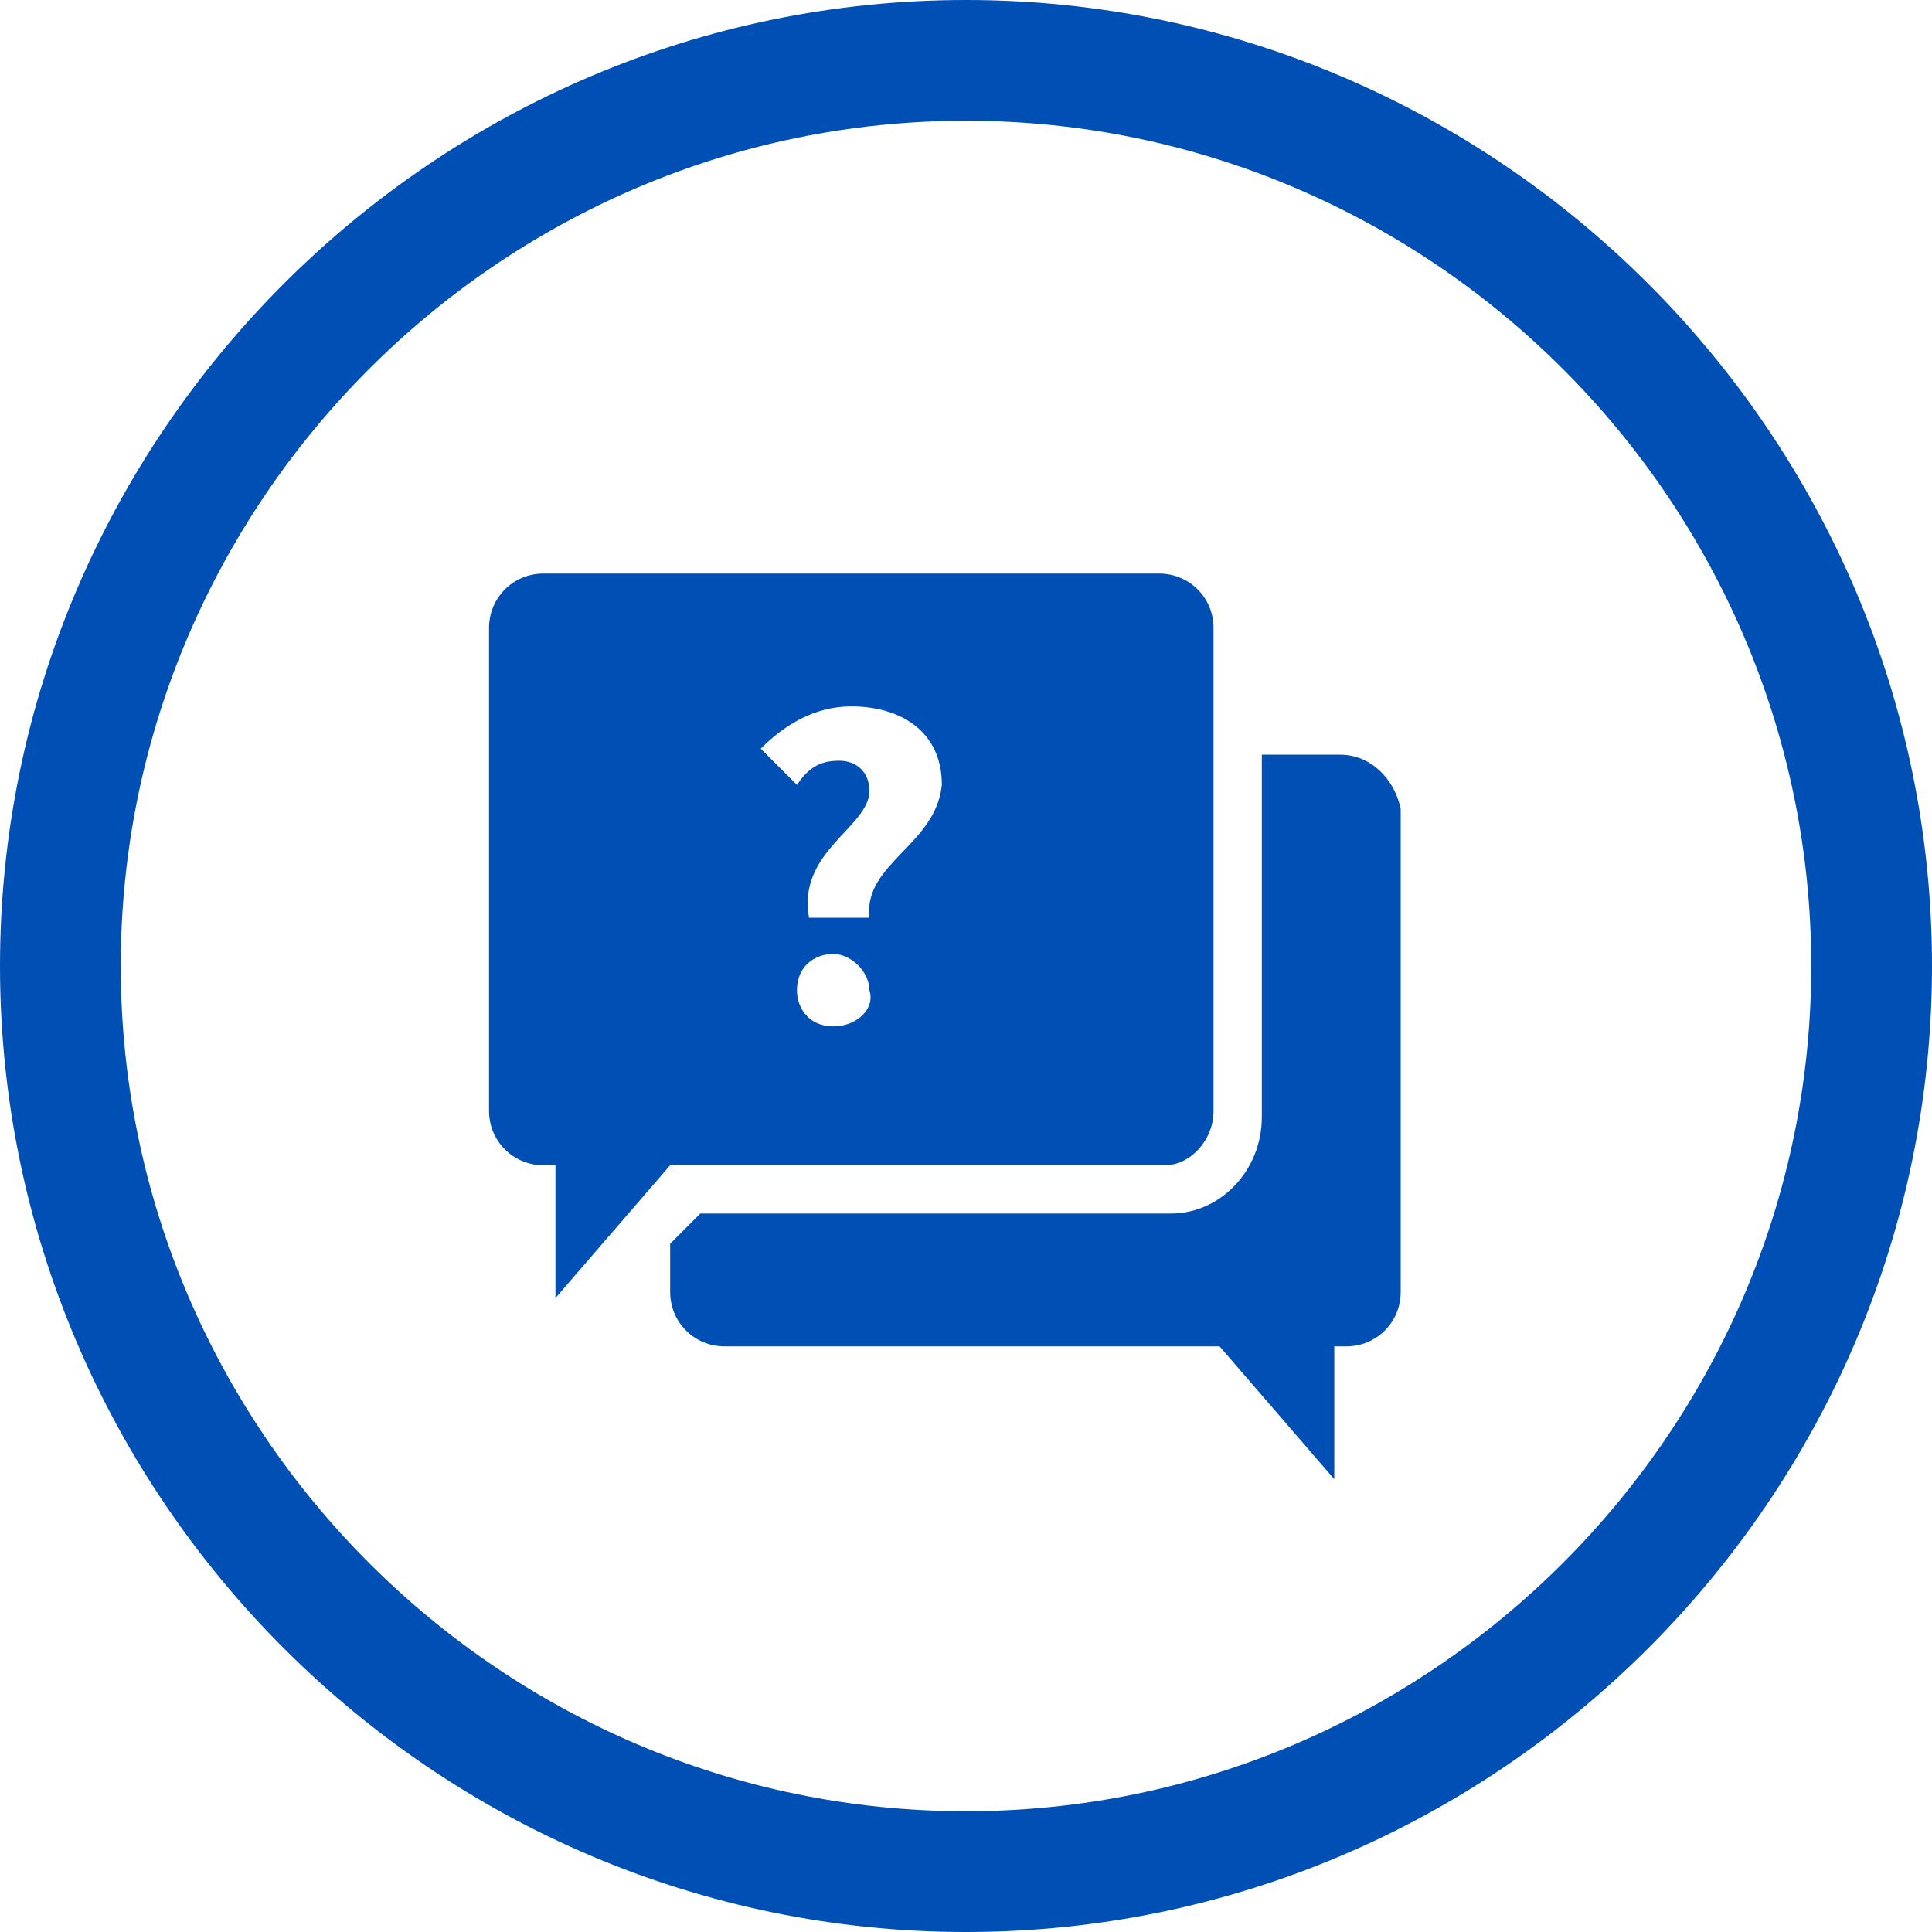 <?xml version="1.0" encoding="utf-8"?>
<!-- Generator: Adobe Illustrator 22.0.1, SVG Export Plug-In . SVG Version: 6.00 Build 0)  -->
<svg version="1.1" id="Layer_1" xmlns="http://www.w3.org/2000/svg" xmlns:xlink="http://www.w3.org/1999/xlink" x="0px" y="0px"
	 viewBox="0 0 32 32" style="enable-background:new 0 0 32 32;" xml:space="preserve">
<style type="text/css">
	.st0{fill:#004FB5;}
	.st1{display:none;}
	.st2{display:inline;}
	.st3{fill:none;stroke:#27AAE1;stroke-width:0.125;stroke-miterlimit:10;}
	.st4{display:inline;fill:none;stroke:#27AAE1;stroke-width:0.125;stroke-miterlimit:10;}
</style>
<g>
	<path class="st0" d="M16,0C7.2,0,0,7.2,0,16s7.2,16,16,16s16-7.2,16-16S24.8,0,16,0z M16,30C8.3,30,2,23.7,2,16S8.3,2,16,2
		s14,6.3,14,14S23.7,30,16,30z"/>
</g>
<g id="Grid" class="st1">
	<g class="st2">
		<line class="st3" x1="32" y1="0" x2="0" y2="32"/>
		<line class="st3" x1="0" y1="0" x2="32" y2="32"/>
		<line class="st3" x1="0" y1="16" x2="32" y2="16"/>
		<line class="st3" x1="16" y1="0" x2="16" y2="32"/>
	</g>
	<circle class="st4" cx="16" cy="16" r="16"/>
	<circle class="st4" cx="16" cy="16" r="14"/>
	<circle class="st4" cx="16" cy="16" r="12"/>
	<rect x="2" y="2" class="st4" width="28" height="28"/>
	<rect x="4" y="4" class="st4" width="24" height="24"/>
	<line class="st4" x1="40" y1="32" x2="-8" y2="32"/>
	<line class="st4" x1="40" y1="0" x2="-8" y2="0"/>
	<rect y="0" class="st4" width="32" height="32"/>
</g>
<g>
	<path class="st0" d="M22.2,12.5h-1.3v6c0,0.9-0.7,1.6-1.5,1.6h-7.8l-0.5,0.5v0.8c0,0.5,0.4,0.9,0.9,0.9h8.2l1.9,2.2v-2.2h0.2
		c0.5,0,0.9-0.4,0.9-0.9v-8C23.1,12.9,22.7,12.5,22.2,12.5z"/>
	<path class="st0" d="M11.1,19.3h8.2c0.4,0,0.8-0.4,0.8-0.9v-8c0-0.5-0.4-0.9-0.9-0.9H9c-0.5,0-0.9,0.4-0.9,0.9v8
		c0,0.5,0.4,0.9,0.9,0.9h0.2v2.2L11.1,19.3z M13.8,17c-0.4,0-0.6-0.3-0.6-0.6c0-0.4,0.3-0.6,0.6-0.6s0.6,0.3,0.6,0.6
		C14.5,16.7,14.2,17,13.8,17z M14.1,11.7c0.8,0,1.5,0.4,1.5,1.3c-0.1,1-1.3,1.3-1.2,2.2h-1c-0.2-1.1,1-1.5,1-2.1
		c0-0.3-0.2-0.5-0.5-0.5s-0.5,0.1-0.7,0.4l-0.6-0.6C13,12,13.5,11.7,14.1,11.7z"/>
</g>
</svg>
